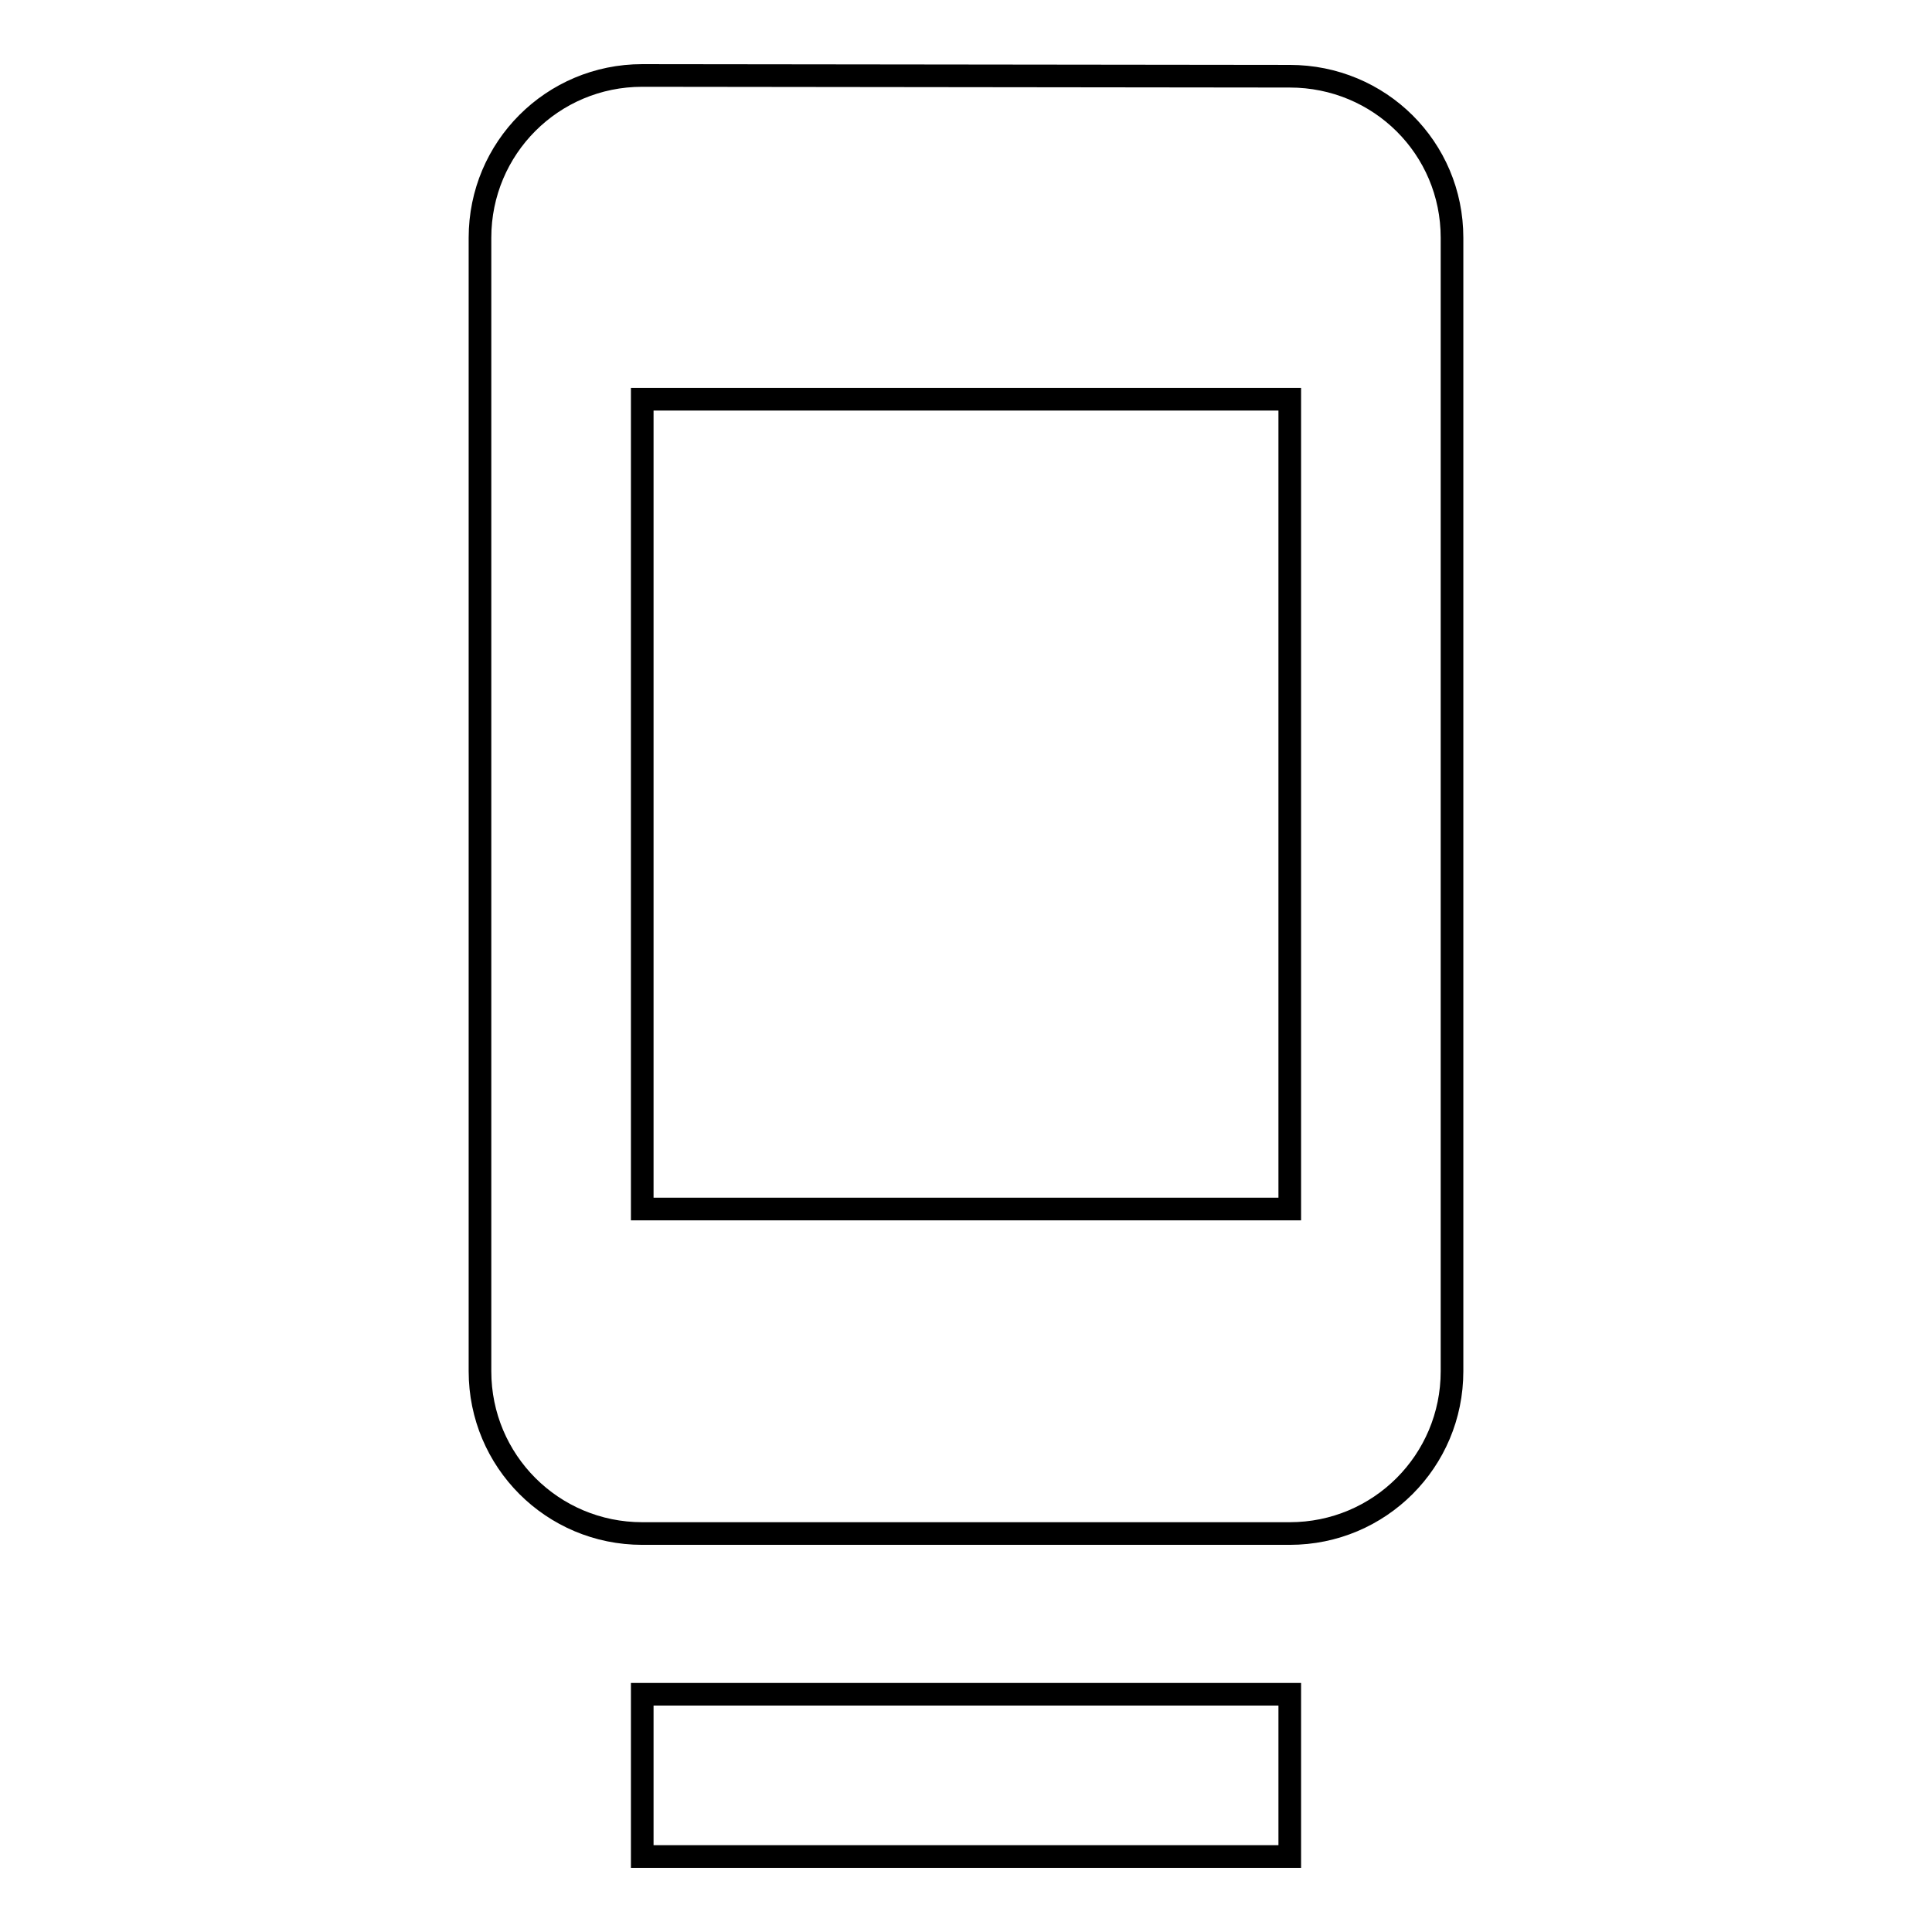 <?xml version="1.0" encoding="utf-8"?>
<!-- Svg Vector Icons : http://www.onlinewebfonts.com/icon -->
<!DOCTYPE svg PUBLIC "-//W3C//DTD SVG 1.1//EN" "http://www.w3.org/Graphics/SVG/1.1/DTD/svg11.dtd">
<svg version="1.1" xmlns="http://www.w3.org/2000/svg" xmlns:xlink="http://www.w3.org/1999/xlink" x="0px" y="0px" viewBox="0 0 256 256" enable-background="new 0 0 256 256" xml:space="preserve">
<g> <path stroke-width="3" fill-opacity="0" stroke="#000000"  d="M85.1,246h85.8v-21.5H85.1V246z M170.9,10.1L85.1,10c-11.9,0-21.5,9.6-21.5,21.5v150.2 c0,11.9,9.6,21.5,21.5,21.5h85.8c11.9,0,21.5-9.6,21.5-21.5V31.5C192.4,19.6,182.8,10.1,170.9,10.1z M170.9,160.2H85.1V52.9h85.8 V160.2z"/></g>
</svg>